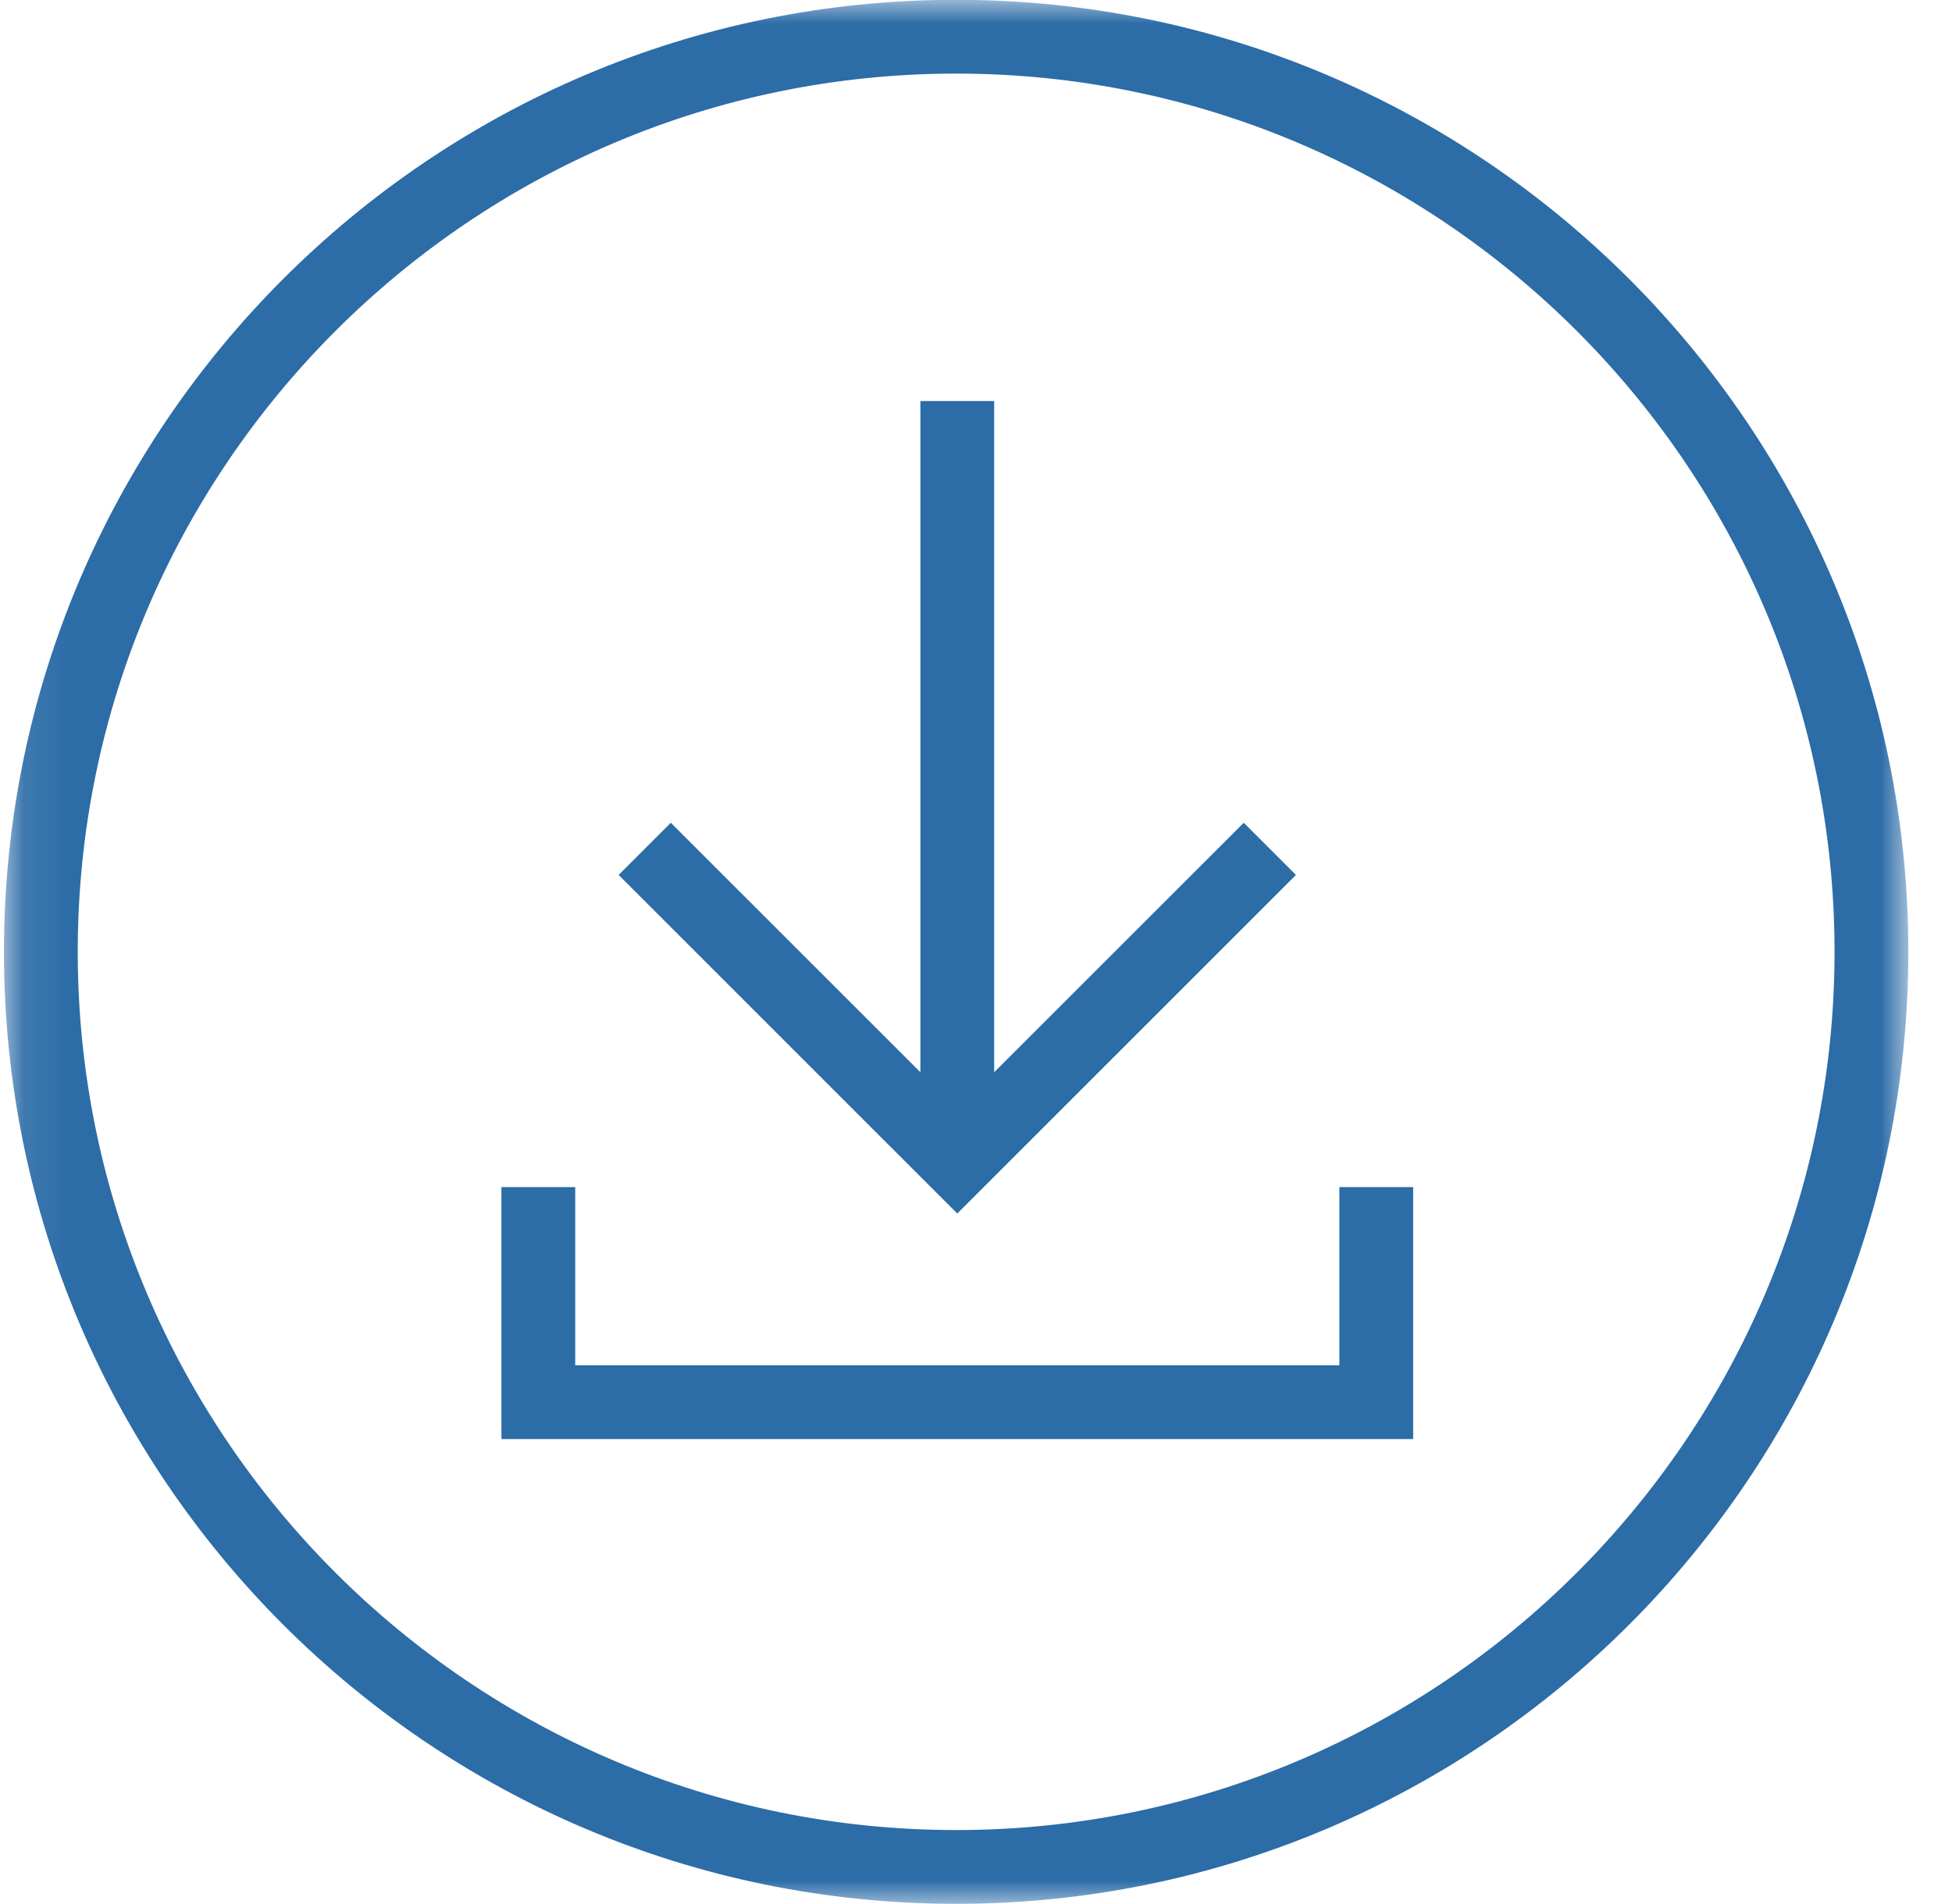 <?xml version="1.0" encoding="UTF-8"?>
<svg xmlns="http://www.w3.org/2000/svg" xmlns:xlink="http://www.w3.org/1999/xlink" width="41px" height="40px" viewBox="0 0 41 40" version="1.1">
  <title>Group 73</title>
  <defs>
    <polygon id="path-1" points="0.084 -0.003 40.083 -0.003 40.083 39.996 0.084 39.996"></polygon>
  </defs>
  <g id="Page-1" stroke="none" stroke-width="1" fill="none" fill-rule="evenodd">
    <g id="Design_OnePager_Markenwelt_2020_11_25" transform="translate(-219, -5383)">
      <g id="Group-73" transform="translate(219, 5383)">
        <g id="Group-68">
          <mask id="mask-2" fill="white">
            <use xlink:href="#path-1"></use>
          </mask>
          <g id="Clip-67"></g>
          <path d="M20.083,1.546 C9.91,1.546 1.633,9.823 1.633,19.996 C1.633,30.169 9.91,38.446 20.083,38.446 C30.256,38.446 38.533,30.169 38.533,19.996 C38.533,9.823 30.256,1.546 20.083,1.546 M20.083,39.996 C9.055,39.996 0.083,31.024 0.083,19.996 C0.083,8.968 9.055,-0.004 20.083,-0.004 C31.111,-0.004 40.083,8.968 40.083,19.996 C40.083,31.024 31.111,39.996 20.083,39.996" id="Fill-66" fill="#2C6CA7" mask="url(#mask-2)"></path>
        </g>
        <polygon id="Fill-69" fill="#2C6CA7" points="20.107 25.494 27.22 18.381 26.124 17.285 20.882 22.526 20.882 8.425 19.332 8.425 19.332 22.526 14.09 17.285 12.994 18.381"></polygon>
        <polygon id="Fill-71" fill="#2C6CA7" points="28.132 28.682 12.082 28.682 12.082 24.939 10.532 24.939 10.532 30.232 29.682 30.232 29.682 24.939 28.132 24.939"></polygon>
      </g>
    </g>
  </g>
</svg>
